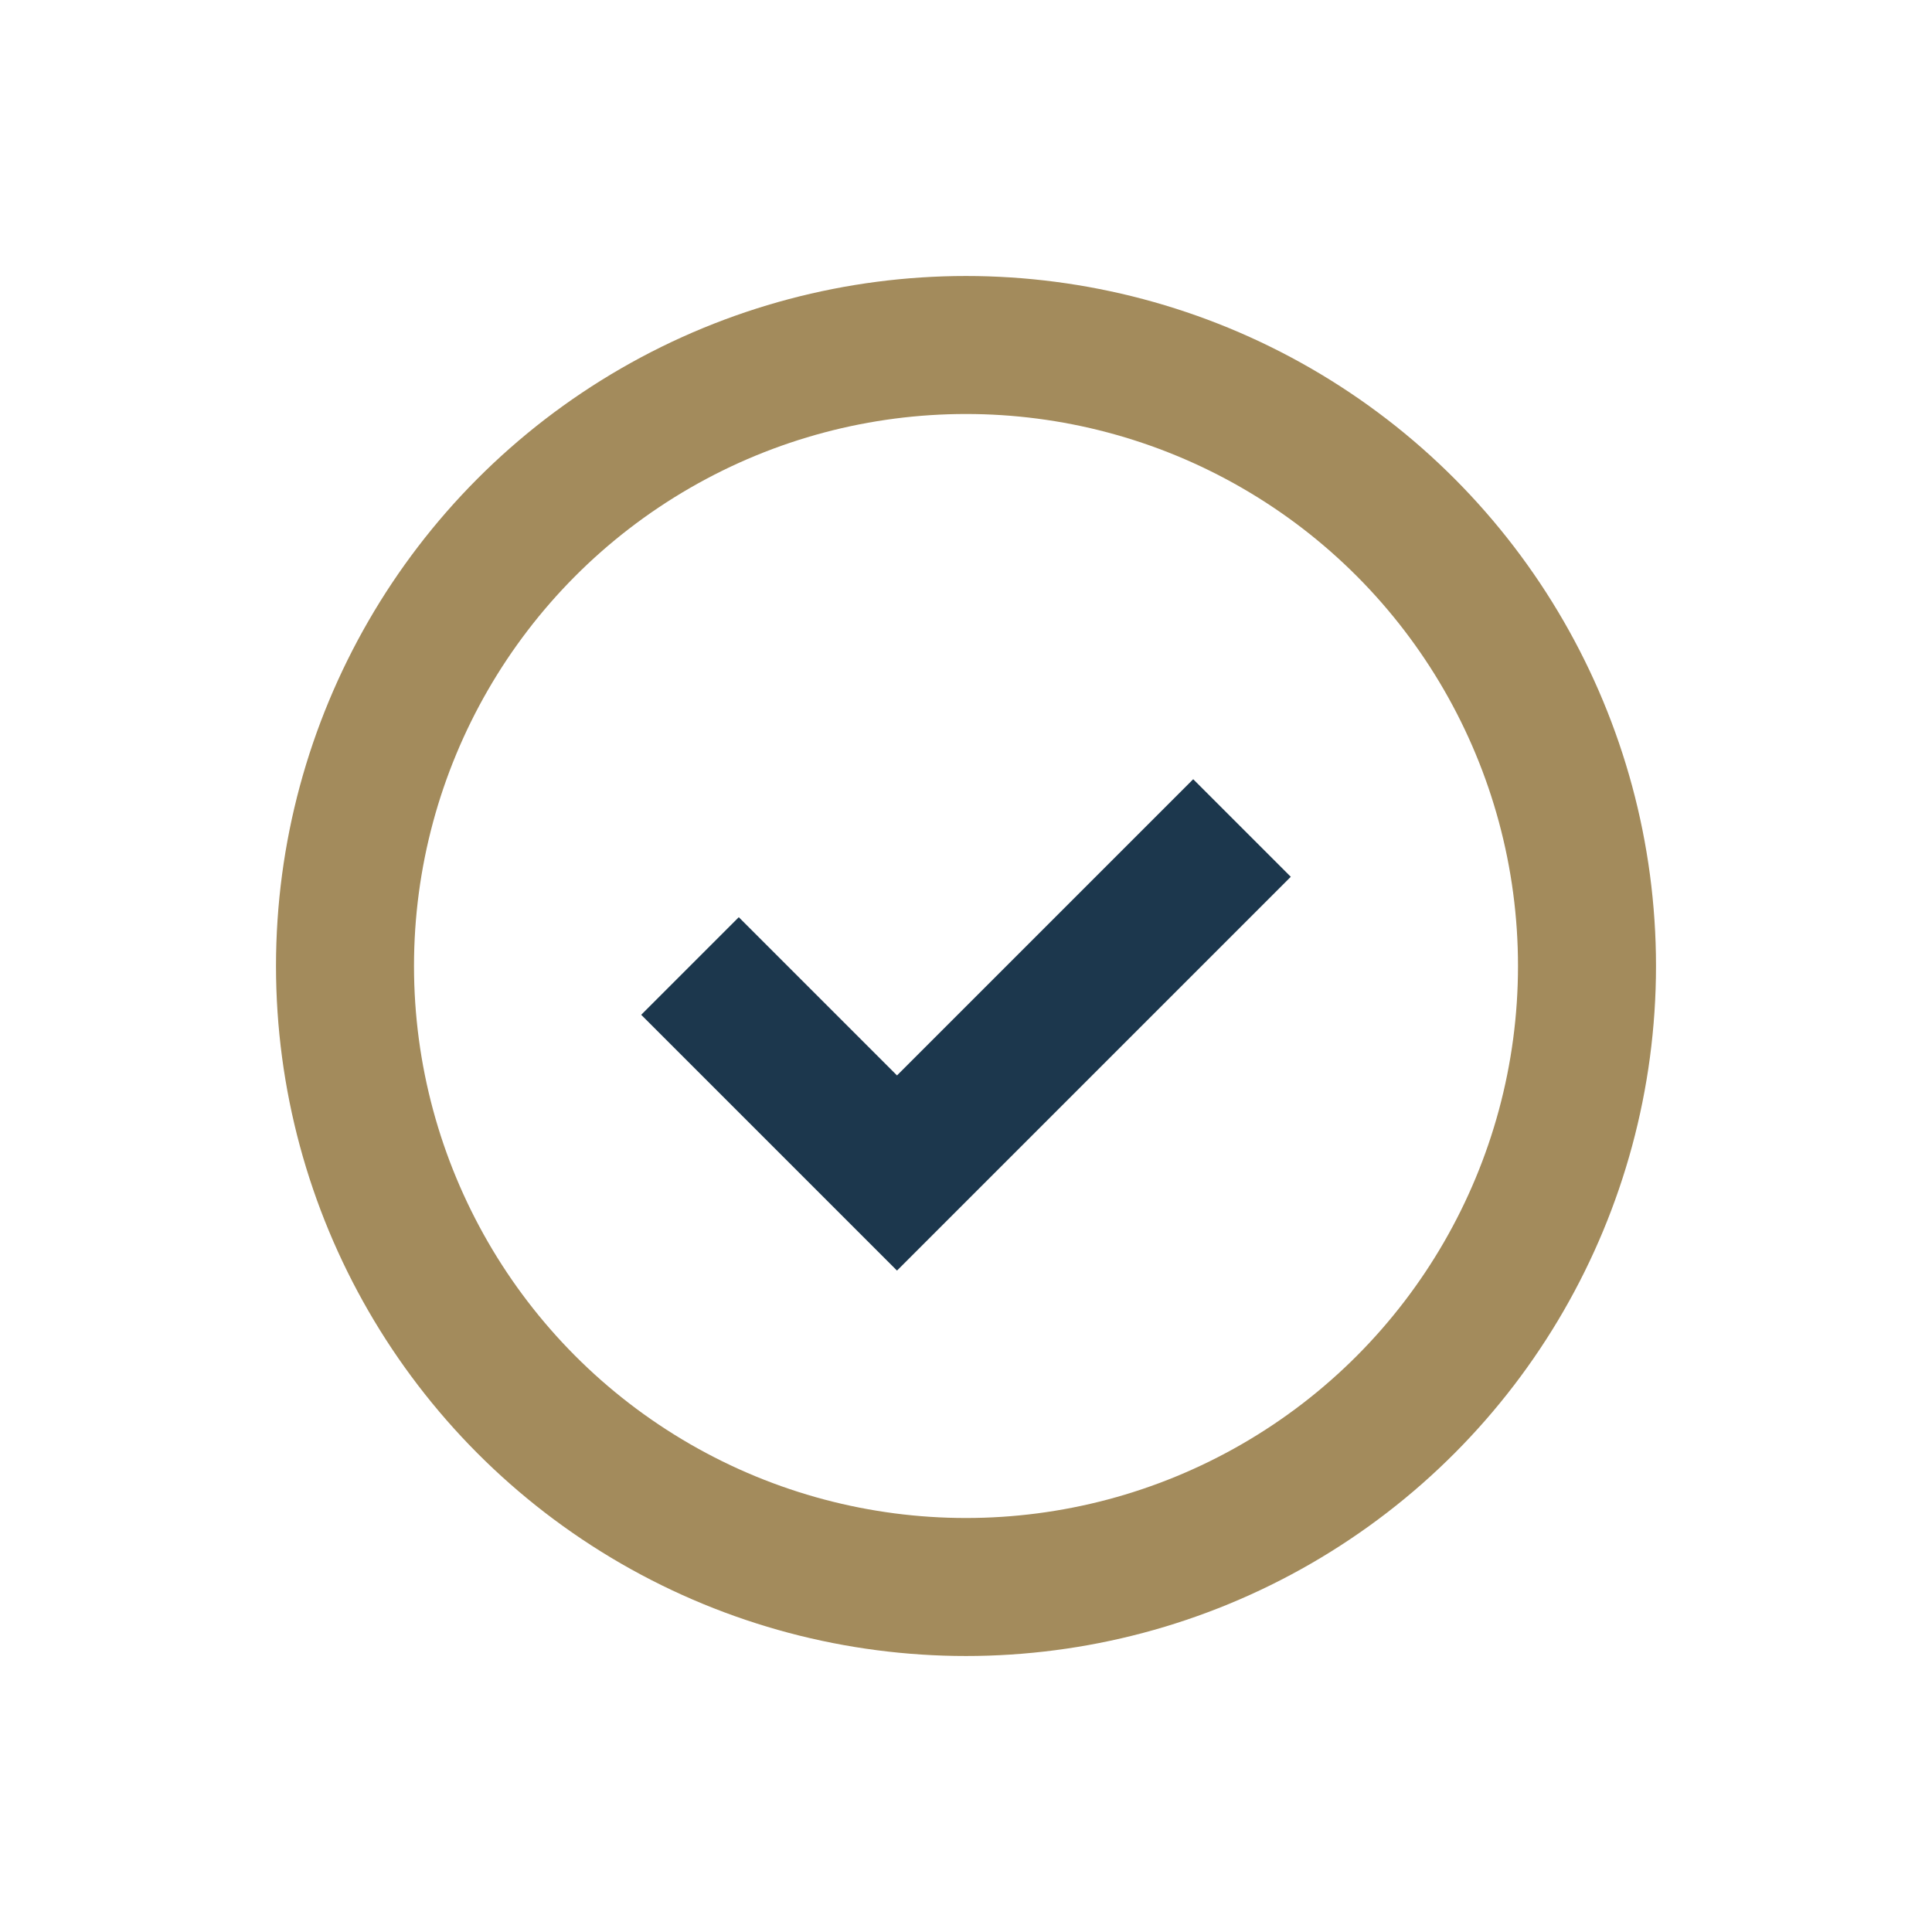 <?xml version="1.0" encoding="UTF-8"?>
<svg xmlns="http://www.w3.org/2000/svg" width="28" height="28" viewBox="0 0 28 28"><circle cx="14" cy="14" r="9" fill="none" stroke="#A38B5C" stroke-width="2"/><path d="M10 14l3 3 5-5" stroke="#1C374D" stroke-width="2" fill="none"/></svg>